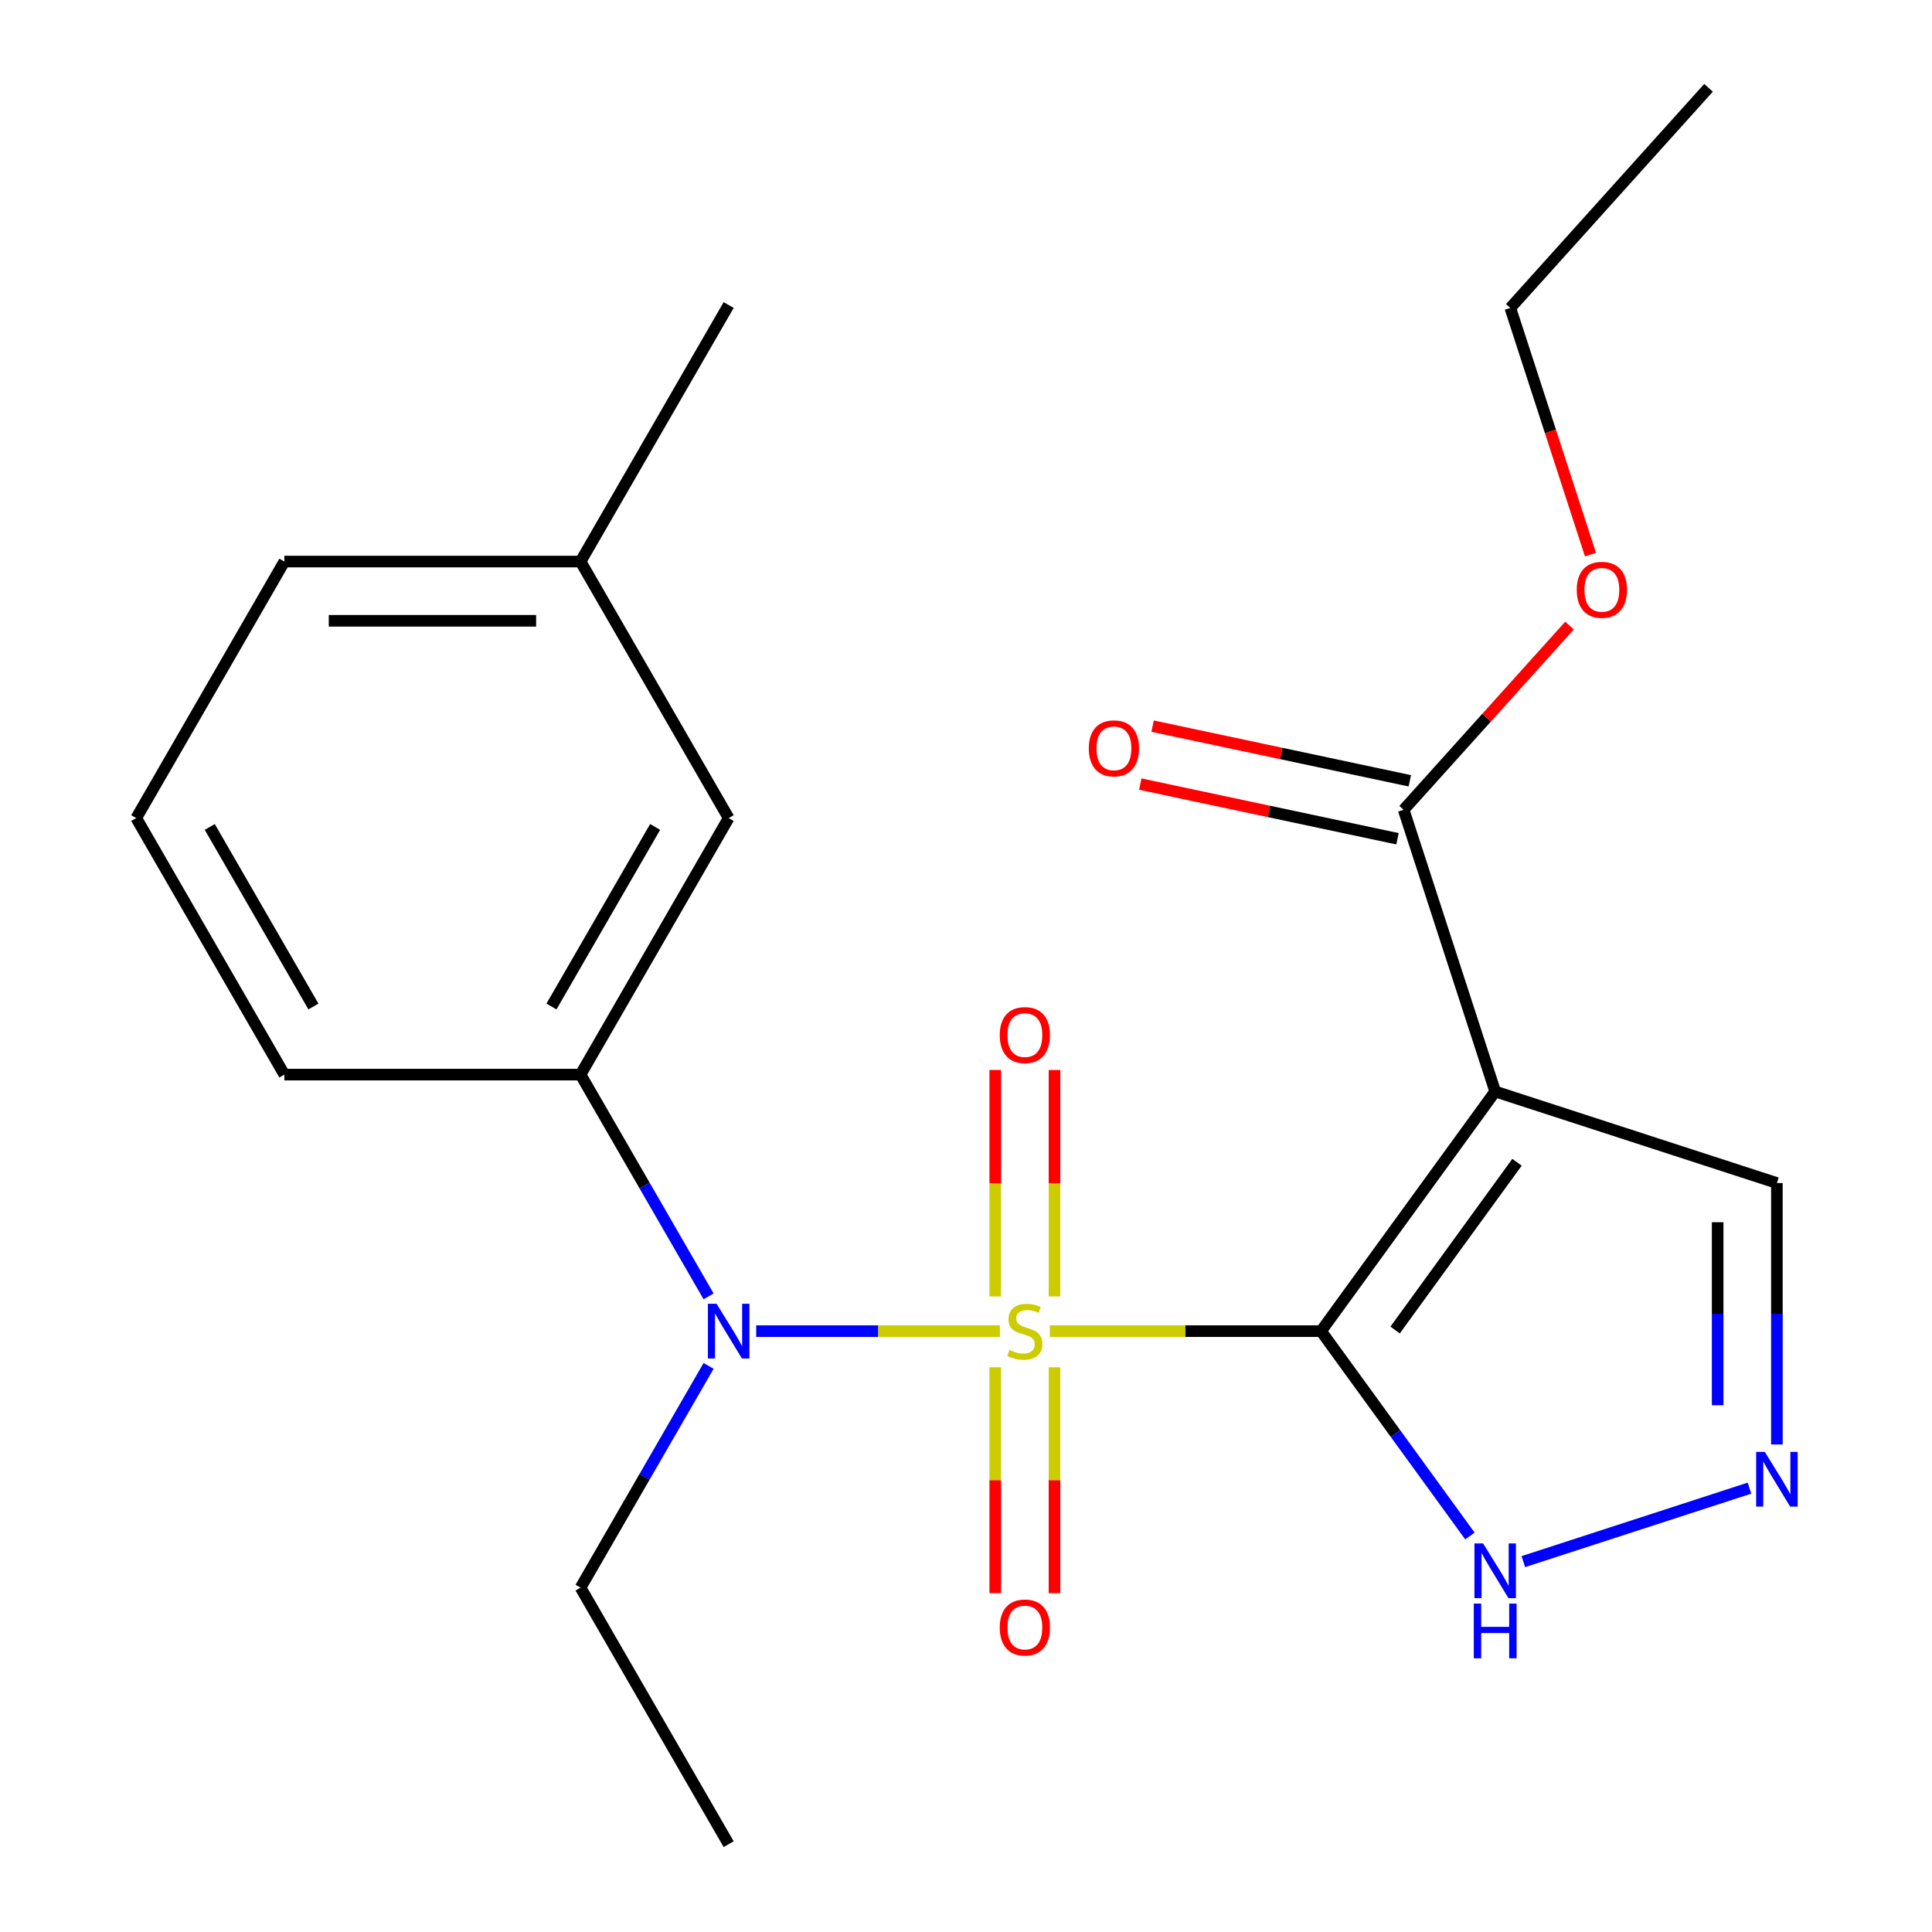 <?xml version='1.0' encoding='iso-8859-1'?>
<svg version='1.1' baseProfile='full'
              xmlns='http://www.w3.org/2000/svg'
                      xmlns:rdkit='http://www.rdkit.org/xml'
                      xmlns:xlink='http://www.w3.org/1999/xlink'
                  xml:space='preserve'
width='1000px' height='1000px' viewBox='0 0 1000 1000'>
<!-- END OF HEADER -->
<rect style='opacity:1.0;fill:#FFFFFF;stroke:none' width='1000' height='1000' x='0' y='0'> </rect>
<path class='bond-0' d='M 543.383,688.992 L 613.585,688.992' style='fill:none;fill-rule:evenodd;stroke:#CCCC00;stroke-width:6px;stroke-linecap:butt;stroke-linejoin:miter;stroke-opacity:1' />
<path class='bond-0' d='M 613.585,688.992 L 683.787,688.992' style='fill:none;fill-rule:evenodd;stroke:#000000;stroke-width:6px;stroke-linecap:butt;stroke-linejoin:miter;stroke-opacity:1' />
<path class='bond-2' d='M 517.557,688.992 L 454.48,688.992' style='fill:none;fill-rule:evenodd;stroke:#CCCC00;stroke-width:6px;stroke-linecap:butt;stroke-linejoin:miter;stroke-opacity:1' />
<path class='bond-2' d='M 454.48,688.992 L 391.403,688.992' style='fill:none;fill-rule:evenodd;stroke:#0000FF;stroke-width:6px;stroke-linecap:butt;stroke-linejoin:miter;stroke-opacity:1' />
<path class='bond-7' d='M 545.802,671.039 L 545.802,612.429' style='fill:none;fill-rule:evenodd;stroke:#CCCC00;stroke-width:6px;stroke-linecap:butt;stroke-linejoin:miter;stroke-opacity:1' />
<path class='bond-7' d='M 545.802,612.429 L 545.802,553.819' style='fill:none;fill-rule:evenodd;stroke:#FF0000;stroke-width:6px;stroke-linecap:butt;stroke-linejoin:miter;stroke-opacity:1' />
<path class='bond-7' d='M 515.138,671.039 L 515.138,612.429' style='fill:none;fill-rule:evenodd;stroke:#CCCC00;stroke-width:6px;stroke-linecap:butt;stroke-linejoin:miter;stroke-opacity:1' />
<path class='bond-7' d='M 515.138,612.429 L 515.138,553.819' style='fill:none;fill-rule:evenodd;stroke:#FF0000;stroke-width:6px;stroke-linecap:butt;stroke-linejoin:miter;stroke-opacity:1' />
<path class='bond-8' d='M 515.138,707.705 L 515.138,766.165' style='fill:none;fill-rule:evenodd;stroke:#CCCC00;stroke-width:6px;stroke-linecap:butt;stroke-linejoin:miter;stroke-opacity:1' />
<path class='bond-8' d='M 515.138,766.165 L 515.138,824.624' style='fill:none;fill-rule:evenodd;stroke:#FF0000;stroke-width:6px;stroke-linecap:butt;stroke-linejoin:miter;stroke-opacity:1' />
<path class='bond-8' d='M 545.802,707.705 L 545.802,766.165' style='fill:none;fill-rule:evenodd;stroke:#CCCC00;stroke-width:6px;stroke-linecap:butt;stroke-linejoin:miter;stroke-opacity:1' />
<path class='bond-8' d='M 545.802,766.165 L 545.802,824.624' style='fill:none;fill-rule:evenodd;stroke:#FF0000;stroke-width:6px;stroke-linecap:butt;stroke-linejoin:miter;stroke-opacity:1' />
<path class='bond-1' d='M 683.787,688.992 L 773.905,564.956' style='fill:none;fill-rule:evenodd;stroke:#000000;stroke-width:6px;stroke-linecap:butt;stroke-linejoin:miter;stroke-opacity:1' />
<path class='bond-1' d='M 722.112,688.41 L 785.195,601.585' style='fill:none;fill-rule:evenodd;stroke:#000000;stroke-width:6px;stroke-linecap:butt;stroke-linejoin:miter;stroke-opacity:1' />
<path class='bond-3' d='M 683.787,688.992 L 722.31,742.014' style='fill:none;fill-rule:evenodd;stroke:#000000;stroke-width:6px;stroke-linecap:butt;stroke-linejoin:miter;stroke-opacity:1' />
<path class='bond-3' d='M 722.31,742.014 L 760.832,795.035' style='fill:none;fill-rule:evenodd;stroke:#0000FF;stroke-width:6px;stroke-linecap:butt;stroke-linejoin:miter;stroke-opacity:1' />
<path class='bond-5' d='M 773.905,564.956 L 726.527,419.142' style='fill:none;fill-rule:evenodd;stroke:#000000;stroke-width:6px;stroke-linecap:butt;stroke-linejoin:miter;stroke-opacity:1' />
<path class='bond-9' d='M 773.905,564.956 L 919.719,612.333' style='fill:none;fill-rule:evenodd;stroke:#000000;stroke-width:6px;stroke-linecap:butt;stroke-linejoin:miter;stroke-opacity:1' />
<path class='bond-6' d='M 366.764,670.999 L 333.629,613.607' style='fill:none;fill-rule:evenodd;stroke:#0000FF;stroke-width:6px;stroke-linecap:butt;stroke-linejoin:miter;stroke-opacity:1' />
<path class='bond-6' d='M 333.629,613.607 L 300.494,556.215' style='fill:none;fill-rule:evenodd;stroke:#000000;stroke-width:6px;stroke-linecap:butt;stroke-linejoin:miter;stroke-opacity:1' />
<path class='bond-14' d='M 366.764,706.985 L 333.629,764.377' style='fill:none;fill-rule:evenodd;stroke:#0000FF;stroke-width:6px;stroke-linecap:butt;stroke-linejoin:miter;stroke-opacity:1' />
<path class='bond-14' d='M 333.629,764.377 L 300.494,821.769' style='fill:none;fill-rule:evenodd;stroke:#000000;stroke-width:6px;stroke-linecap:butt;stroke-linejoin:miter;stroke-opacity:1' />
<path class='bond-4' d='M 788.478,808.293 L 905.529,770.261' style='fill:none;fill-rule:evenodd;stroke:#0000FF;stroke-width:6px;stroke-linecap:butt;stroke-linejoin:miter;stroke-opacity:1' />
<path class='bond-22' d='M 919.719,747.658 L 919.719,679.995' style='fill:none;fill-rule:evenodd;stroke:#0000FF;stroke-width:6px;stroke-linecap:butt;stroke-linejoin:miter;stroke-opacity:1' />
<path class='bond-22' d='M 919.719,679.995 L 919.719,612.333' style='fill:none;fill-rule:evenodd;stroke:#000000;stroke-width:6px;stroke-linecap:butt;stroke-linejoin:miter;stroke-opacity:1' />
<path class='bond-22' d='M 889.055,727.359 L 889.055,679.995' style='fill:none;fill-rule:evenodd;stroke:#0000FF;stroke-width:6px;stroke-linecap:butt;stroke-linejoin:miter;stroke-opacity:1' />
<path class='bond-22' d='M 889.055,679.995 L 889.055,632.632' style='fill:none;fill-rule:evenodd;stroke:#000000;stroke-width:6px;stroke-linecap:butt;stroke-linejoin:miter;stroke-opacity:1' />
<path class='bond-11' d='M 729.715,404.145 L 663.148,389.996' style='fill:none;fill-rule:evenodd;stroke:#000000;stroke-width:6px;stroke-linecap:butt;stroke-linejoin:miter;stroke-opacity:1' />
<path class='bond-11' d='M 663.148,389.996 L 596.581,375.847' style='fill:none;fill-rule:evenodd;stroke:#FF0000;stroke-width:6px;stroke-linecap:butt;stroke-linejoin:miter;stroke-opacity:1' />
<path class='bond-11' d='M 723.34,434.139 L 656.773,419.99' style='fill:none;fill-rule:evenodd;stroke:#000000;stroke-width:6px;stroke-linecap:butt;stroke-linejoin:miter;stroke-opacity:1' />
<path class='bond-11' d='M 656.773,419.99 L 590.206,405.84' style='fill:none;fill-rule:evenodd;stroke:#FF0000;stroke-width:6px;stroke-linecap:butt;stroke-linejoin:miter;stroke-opacity:1' />
<path class='bond-12' d='M 726.527,419.142 L 769.451,371.47' style='fill:none;fill-rule:evenodd;stroke:#000000;stroke-width:6px;stroke-linecap:butt;stroke-linejoin:miter;stroke-opacity:1' />
<path class='bond-12' d='M 769.451,371.47 L 812.376,323.798' style='fill:none;fill-rule:evenodd;stroke:#FF0000;stroke-width:6px;stroke-linecap:butt;stroke-linejoin:miter;stroke-opacity:1' />
<path class='bond-10' d='M 300.494,556.215 L 377.153,423.438' style='fill:none;fill-rule:evenodd;stroke:#000000;stroke-width:6px;stroke-linecap:butt;stroke-linejoin:miter;stroke-opacity:1' />
<path class='bond-10' d='M 285.437,520.967 L 339.098,428.023' style='fill:none;fill-rule:evenodd;stroke:#000000;stroke-width:6px;stroke-linecap:butt;stroke-linejoin:miter;stroke-opacity:1' />
<path class='bond-15' d='M 300.494,556.215 L 147.177,556.215' style='fill:none;fill-rule:evenodd;stroke:#000000;stroke-width:6px;stroke-linecap:butt;stroke-linejoin:miter;stroke-opacity:1' />
<path class='bond-13' d='M 377.153,423.438 L 300.494,290.662' style='fill:none;fill-rule:evenodd;stroke:#000000;stroke-width:6px;stroke-linecap:butt;stroke-linejoin:miter;stroke-opacity:1' />
<path class='bond-18' d='M 823.218,287.052 L 802.479,223.222' style='fill:none;fill-rule:evenodd;stroke:#FF0000;stroke-width:6px;stroke-linecap:butt;stroke-linejoin:miter;stroke-opacity:1' />
<path class='bond-18' d='M 802.479,223.222 L 781.739,159.392' style='fill:none;fill-rule:evenodd;stroke:#000000;stroke-width:6px;stroke-linecap:butt;stroke-linejoin:miter;stroke-opacity:1' />
<path class='bond-19' d='M 300.494,290.662 L 377.153,157.885' style='fill:none;fill-rule:evenodd;stroke:#000000;stroke-width:6px;stroke-linecap:butt;stroke-linejoin:miter;stroke-opacity:1' />
<path class='bond-23' d='M 300.494,290.662 L 147.177,290.662' style='fill:none;fill-rule:evenodd;stroke:#000000;stroke-width:6px;stroke-linecap:butt;stroke-linejoin:miter;stroke-opacity:1' />
<path class='bond-23' d='M 277.496,321.325 L 170.174,321.325' style='fill:none;fill-rule:evenodd;stroke:#000000;stroke-width:6px;stroke-linecap:butt;stroke-linejoin:miter;stroke-opacity:1' />
<path class='bond-20' d='M 300.494,821.769 L 377.153,954.545' style='fill:none;fill-rule:evenodd;stroke:#000000;stroke-width:6px;stroke-linecap:butt;stroke-linejoin:miter;stroke-opacity:1' />
<path class='bond-16' d='M 147.177,556.215 L 70.518,423.438' style='fill:none;fill-rule:evenodd;stroke:#000000;stroke-width:6px;stroke-linecap:butt;stroke-linejoin:miter;stroke-opacity:1' />
<path class='bond-16' d='M 162.233,520.967 L 108.572,428.023' style='fill:none;fill-rule:evenodd;stroke:#000000;stroke-width:6px;stroke-linecap:butt;stroke-linejoin:miter;stroke-opacity:1' />
<path class='bond-17' d='M 70.518,423.438 L 147.177,290.662' style='fill:none;fill-rule:evenodd;stroke:#000000;stroke-width:6px;stroke-linecap:butt;stroke-linejoin:miter;stroke-opacity:1' />
<path class='bond-21' d='M 781.739,159.392 L 884.328,45.455' style='fill:none;fill-rule:evenodd;stroke:#000000;stroke-width:6px;stroke-linecap:butt;stroke-linejoin:miter;stroke-opacity:1' />
<path  class='atom-0' d='M 522.47 698.712
Q 522.79 698.832, 524.11 699.392
Q 525.43 699.952, 526.87 700.312
Q 528.35 700.632, 529.79 700.632
Q 532.47 700.632, 534.03 699.352
Q 535.59 698.032, 535.59 695.752
Q 535.59 694.192, 534.79 693.232
Q 534.03 692.272, 532.83 691.752
Q 531.63 691.232, 529.63 690.632
Q 527.11 689.872, 525.59 689.152
Q 524.11 688.432, 523.03 686.912
Q 521.99 685.392, 521.99 682.832
Q 521.99 679.272, 524.39 677.072
Q 526.83 674.872, 531.63 674.872
Q 534.91 674.872, 538.63 676.432
L 537.71 679.512
Q 534.31 678.112, 531.75 678.112
Q 528.99 678.112, 527.47 679.272
Q 525.95 680.392, 525.99 682.352
Q 525.99 683.872, 526.75 684.792
Q 527.55 685.712, 528.67 686.232
Q 529.83 686.752, 531.75 687.352
Q 534.31 688.152, 535.83 688.952
Q 537.35 689.752, 538.43 691.392
Q 539.55 692.992, 539.55 695.752
Q 539.55 699.672, 536.91 701.792
Q 534.31 703.872, 529.95 703.872
Q 527.43 703.872, 525.51 703.312
Q 523.63 702.792, 521.39 701.872
L 522.47 698.712
' fill='#CCCC00'/>
<path  class='atom-3' d='M 370.893 674.832
L 380.173 689.832
Q 381.093 691.312, 382.573 693.992
Q 384.053 696.672, 384.133 696.832
L 384.133 674.832
L 387.893 674.832
L 387.893 703.152
L 384.013 703.152
L 374.053 686.752
Q 372.893 684.832, 371.653 682.632
Q 370.453 680.432, 370.093 679.752
L 370.093 703.152
L 366.413 703.152
L 366.413 674.832
L 370.893 674.832
' fill='#0000FF'/>
<path  class='atom-4' d='M 767.645 798.868
L 776.925 813.868
Q 777.845 815.348, 779.325 818.028
Q 780.805 820.708, 780.885 820.868
L 780.885 798.868
L 784.645 798.868
L 784.645 827.188
L 780.765 827.188
L 770.805 810.788
Q 769.645 808.868, 768.405 806.668
Q 767.205 804.468, 766.845 803.788
L 766.845 827.188
L 763.165 827.188
L 763.165 798.868
L 767.645 798.868
' fill='#0000FF'/>
<path  class='atom-4' d='M 762.825 830.02
L 766.665 830.02
L 766.665 842.06
L 781.145 842.06
L 781.145 830.02
L 784.985 830.02
L 784.985 858.34
L 781.145 858.34
L 781.145 845.26
L 766.665 845.26
L 766.665 858.34
L 762.825 858.34
L 762.825 830.02
' fill='#0000FF'/>
<path  class='atom-5' d='M 913.459 751.491
L 922.739 766.491
Q 923.659 767.971, 925.139 770.651
Q 926.619 773.331, 926.699 773.491
L 926.699 751.491
L 930.459 751.491
L 930.459 779.811
L 926.579 779.811
L 916.619 763.411
Q 915.459 761.491, 914.219 759.291
Q 913.019 757.091, 912.659 756.411
L 912.659 779.811
L 908.979 779.811
L 908.979 751.491
L 913.459 751.491
' fill='#0000FF'/>
<path  class='atom-8' d='M 517.47 535.755
Q 517.47 528.955, 520.83 525.155
Q 524.19 521.355, 530.47 521.355
Q 536.75 521.355, 540.11 525.155
Q 543.47 528.955, 543.47 535.755
Q 543.47 542.635, 540.07 546.555
Q 536.67 550.435, 530.47 550.435
Q 524.23 550.435, 520.83 546.555
Q 517.47 542.675, 517.47 535.755
M 530.47 547.235
Q 534.79 547.235, 537.11 544.355
Q 539.47 541.435, 539.47 535.755
Q 539.47 530.195, 537.11 527.395
Q 534.79 524.555, 530.47 524.555
Q 526.15 524.555, 523.79 527.355
Q 521.47 530.155, 521.47 535.755
Q 521.47 541.475, 523.79 544.355
Q 526.15 547.235, 530.47 547.235
' fill='#FF0000'/>
<path  class='atom-9' d='M 517.47 842.389
Q 517.47 835.589, 520.83 831.789
Q 524.19 827.989, 530.47 827.989
Q 536.75 827.989, 540.11 831.789
Q 543.47 835.589, 543.47 842.389
Q 543.47 849.269, 540.07 853.189
Q 536.67 857.069, 530.47 857.069
Q 524.23 857.069, 520.83 853.189
Q 517.47 849.309, 517.47 842.389
M 530.47 853.869
Q 534.79 853.869, 537.11 850.989
Q 539.47 848.069, 539.47 842.389
Q 539.47 836.829, 537.11 834.029
Q 534.79 831.189, 530.47 831.189
Q 526.15 831.189, 523.79 833.989
Q 521.47 836.789, 521.47 842.389
Q 521.47 848.109, 523.79 850.989
Q 526.15 853.869, 530.47 853.869
' fill='#FF0000'/>
<path  class='atom-12' d='M 563.56 387.346
Q 563.56 380.546, 566.92 376.746
Q 570.28 372.946, 576.56 372.946
Q 582.84 372.946, 586.2 376.746
Q 589.56 380.546, 589.56 387.346
Q 589.56 394.226, 586.16 398.146
Q 582.76 402.026, 576.56 402.026
Q 570.32 402.026, 566.92 398.146
Q 563.56 394.266, 563.56 387.346
M 576.56 398.826
Q 580.88 398.826, 583.2 395.946
Q 585.56 393.026, 585.56 387.346
Q 585.56 381.786, 583.2 378.986
Q 580.88 376.146, 576.56 376.146
Q 572.24 376.146, 569.88 378.946
Q 567.56 381.746, 567.56 387.346
Q 567.56 393.066, 569.88 395.946
Q 572.24 398.826, 576.56 398.826
' fill='#FF0000'/>
<path  class='atom-13' d='M 816.117 305.285
Q 816.117 298.485, 819.477 294.685
Q 822.837 290.885, 829.117 290.885
Q 835.397 290.885, 838.757 294.685
Q 842.117 298.485, 842.117 305.285
Q 842.117 312.165, 838.717 316.085
Q 835.317 319.965, 829.117 319.965
Q 822.877 319.965, 819.477 316.085
Q 816.117 312.205, 816.117 305.285
M 829.117 316.765
Q 833.437 316.765, 835.757 313.885
Q 838.117 310.965, 838.117 305.285
Q 838.117 299.725, 835.757 296.925
Q 833.437 294.085, 829.117 294.085
Q 824.797 294.085, 822.437 296.885
Q 820.117 299.685, 820.117 305.285
Q 820.117 311.005, 822.437 313.885
Q 824.797 316.765, 829.117 316.765
' fill='#FF0000'/>
</svg>
